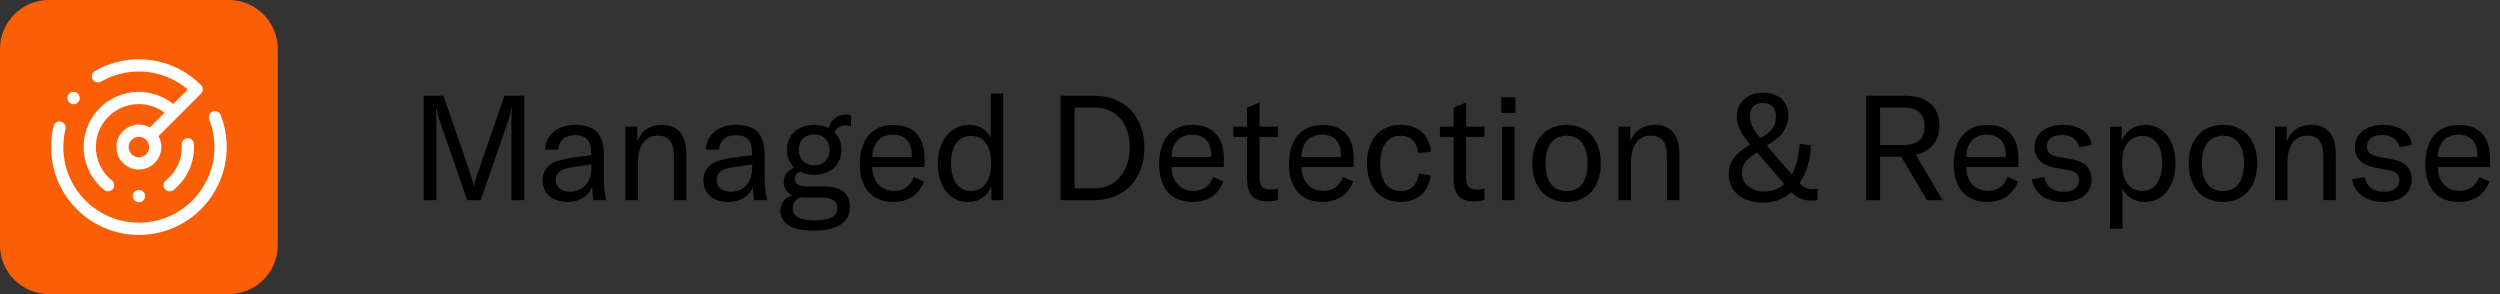 <svg width="306" height="36" viewBox="0 0 306 36" fill="none" xmlns="http://www.w3.org/2000/svg">
<rect x="0" y="0" width="306" height="36" fill="#333333" stroke="none"/>
<path d="M0 6C0 2.686 2.686 0 6 0H28C31.314 0 34 2.686 34 6V30C34 33.314 31.314 36 28 36H6C2.686 36 0 33.314 0 30V6Z" fill="#FA5E06"/>
<path d="M11.988 9.341C13.896 8.238 16.114 7.796 18.298 8.084C20.483 8.371 22.511 9.372 24.068 10.931L18.408 16.591M8.998 12.001H9.008M7.288 15.621C6.913 17.148 6.904 18.742 7.261 20.273C7.617 21.805 8.33 23.23 9.341 24.435C10.352 25.639 11.633 26.588 13.079 27.204C14.526 27.821 16.097 28.088 17.666 27.983C19.235 27.878 20.757 27.405 22.109 26.602C23.461 25.798 24.604 24.687 25.446 23.359C26.288 22.031 26.805 20.523 26.954 18.958C27.104 17.393 26.883 15.815 26.308 14.351M21.238 13.761C20.663 13.182 19.975 12.726 19.218 12.422C18.46 12.119 17.649 11.972 16.833 11.993C16.017 12.013 15.213 12.2 14.472 12.542C13.731 12.883 13.067 13.373 12.521 13.98C11.976 14.587 11.56 15.299 11.299 16.072C11.037 16.845 10.937 17.664 11.003 18.477C11.069 19.291 11.301 20.082 11.683 20.803C12.066 21.524 12.592 22.16 13.228 22.671M16.998 24.001H17.008M22.988 17.661C23.043 18.612 22.87 19.563 22.484 20.434C22.098 21.305 21.51 22.072 20.768 22.671M18.998 18.001C18.998 19.105 18.103 20.001 16.998 20.001C15.894 20.001 14.998 19.105 14.998 18.001C14.998 16.896 15.894 16.001 16.998 16.001C18.103 16.001 18.998 16.896 18.998 18.001Z" stroke="white" stroke-width="1.5" stroke-linecap="round" stroke-linejoin="round"/>
<path d="M51.855 24.5V11.72H54.285L57.669 21.548C57.886 22.178 57.922 22.286 57.993 22.754H58.029C58.102 22.286 58.138 22.178 58.353 21.548L61.737 11.72H64.168V24.5H62.602V14.636C62.602 14.114 62.62 13.682 62.673 13.268H62.602C62.566 13.52 62.386 14.294 62.224 14.726L58.84 24.5H57.184L53.8 14.726C53.638 14.294 53.458 13.52 53.422 13.268H53.349C53.404 13.682 53.422 14.114 53.422 14.636V24.5H51.855ZM69.451 24.716C67.615 24.716 66.409 23.672 66.409 22.07C66.409 21.17 66.859 20.396 67.669 19.946C68.353 19.604 69.217 19.388 70.693 19.208L72.367 19.01V18.866C72.367 17.21 71.773 16.544 70.387 16.544C69.163 16.544 68.407 17.192 68.335 18.326H66.697C66.823 16.49 68.263 15.284 70.369 15.284C72.835 15.284 73.915 16.4 73.915 19.028V21.458C73.915 22.844 74.005 23.798 74.221 24.5H72.619C72.547 24.032 72.493 23.438 72.475 22.862C72.061 24.014 70.927 24.716 69.451 24.716ZM69.793 23.456C71.359 23.456 72.385 22.322 72.385 20.576V20.126L69.937 20.486C68.605 20.684 68.029 21.152 68.029 22.034C68.029 22.916 68.695 23.456 69.793 23.456ZM76.56 24.5V15.5H78V17.282C78.594 15.932 79.584 15.284 81.006 15.284C82.986 15.284 84.012 16.508 84.012 18.902V24.5H82.482V18.992C82.482 17.408 81.816 16.598 80.502 16.598C79.008 16.598 78.09 17.804 78.09 19.802V24.5H76.56ZM89.13 24.716C87.294 24.716 86.088 23.672 86.088 22.07C86.088 21.17 86.538 20.396 87.348 19.946C88.032 19.604 88.896 19.388 90.372 19.208L92.046 19.01V18.866C92.046 17.21 91.452 16.544 90.066 16.544C88.842 16.544 88.086 17.192 88.014 18.326H86.376C86.502 16.49 87.942 15.284 90.048 15.284C92.514 15.284 93.594 16.4 93.594 19.028V21.458C93.594 22.844 93.684 23.798 93.9 24.5H92.298C92.226 24.032 92.172 23.438 92.154 22.862C91.74 24.014 90.606 24.716 89.13 24.716ZM89.472 23.456C91.038 23.456 92.064 22.322 92.064 20.576V20.126L89.616 20.486C88.284 20.684 87.708 21.152 87.708 22.034C87.708 22.916 88.374 23.456 89.472 23.456ZM99.569 28.226C96.401 28.226 95.519 27.038 95.519 25.76C95.519 24.914 96.023 24.194 96.977 23.888C96.221 23.546 95.933 22.97 95.933 22.322C95.933 21.422 96.455 20.81 97.211 20.522C96.635 19.964 96.329 19.208 96.329 18.326C96.329 16.58 97.571 15.284 99.659 15.284C100.343 15.284 100.919 15.428 101.423 15.662C101.693 14.744 102.359 14.024 103.565 14.024C103.763 14.024 103.961 14.042 104.159 14.096V15.428C103.979 15.392 103.763 15.356 103.511 15.356C102.827 15.356 102.377 15.626 102.161 16.202C102.701 16.742 102.989 17.48 102.989 18.326C102.989 20.072 101.747 21.404 99.659 21.404C98.993 21.404 98.417 21.26 97.931 21.026C97.553 21.188 97.283 21.494 97.283 21.908C97.283 22.412 97.661 22.826 98.777 22.826H100.973C103.007 22.826 104.033 23.744 104.033 25.364C104.033 27.056 102.701 28.226 99.569 28.226ZM99.659 20.234C100.811 20.234 101.549 19.442 101.549 18.344C101.549 17.246 100.811 16.454 99.659 16.454C98.507 16.454 97.769 17.228 97.769 18.326C97.769 19.424 98.507 20.234 99.659 20.234ZM97.013 25.49C97.013 26.606 98.129 26.966 99.749 26.966C101.945 26.966 102.503 26.282 102.503 25.472C102.503 24.626 101.873 24.176 100.631 24.176H98.723C98.453 24.176 98.201 24.158 97.967 24.14C97.319 24.428 97.013 24.95 97.013 25.49ZM109.344 24.716C106.77 24.716 105.24 23.078 105.24 20.108C105.24 17.102 106.752 15.284 109.326 15.284C111.756 15.284 113.16 16.67 113.16 19.37V20.45H106.77C106.788 22.214 107.85 23.366 109.452 23.366C110.604 23.366 111.45 22.754 111.846 21.656L113.106 22.214C112.476 23.852 111.162 24.716 109.344 24.716ZM106.77 19.208H111.612V19.01C111.612 17.354 110.766 16.49 109.29 16.49C107.706 16.49 106.806 17.516 106.77 19.208ZM118.434 24.716C116.256 24.716 114.78 22.826 114.78 20C114.78 17.228 116.364 15.284 118.614 15.284C119.802 15.284 120.684 15.77 121.26 16.832V11.45H122.79V24.5H121.35V22.826C120.81 24.032 119.838 24.716 118.434 24.716ZM118.848 23.366C120.342 23.366 121.296 22.142 121.296 20.216V19.802C121.296 17.84 120.36 16.634 118.848 16.634C117.318 16.634 116.4 17.876 116.4 20C116.4 22.106 117.318 23.366 118.848 23.366ZM129.816 24.5V11.72H134.01C137.682 11.72 140.076 14.294 140.076 18.092C140.076 21.818 137.7 24.5 133.974 24.5H129.816ZM133.938 23.06C136.71 23.06 138.276 20.828 138.276 18.092C138.276 15.248 136.746 13.16 133.974 13.16H131.526V23.06H133.938ZM145.977 24.716C143.403 24.716 141.873 23.078 141.873 20.108C141.873 17.102 143.385 15.284 145.959 15.284C148.389 15.284 149.793 16.67 149.793 19.37V20.45H143.403C143.421 22.214 144.483 23.366 146.085 23.366C147.237 23.366 148.083 22.754 148.479 21.656L149.739 22.214C149.109 23.852 147.795 24.716 145.977 24.716ZM143.403 19.208H148.245V19.01C148.245 17.354 147.399 16.49 145.923 16.49C144.339 16.49 143.439 17.516 143.403 19.208ZM155.086 24.644C153.142 24.644 152.638 23.474 152.638 21.8V16.76H150.964V15.5H152.638V13.178L154.168 12.53V15.5H156.418V16.76H154.168V21.746C154.168 22.772 154.564 23.204 155.482 23.204C155.878 23.204 156.112 23.15 156.418 23.078V24.482C156.022 24.59 155.662 24.644 155.086 24.644ZM161.877 24.716C159.303 24.716 157.773 23.078 157.773 20.108C157.773 17.102 159.285 15.284 161.859 15.284C164.289 15.284 165.693 16.67 165.693 19.37V20.45H159.303C159.321 22.214 160.383 23.366 161.985 23.366C163.137 23.366 163.983 22.754 164.379 21.656L165.639 22.214C165.009 23.852 163.695 24.716 161.877 24.716ZM159.303 19.208H164.145V19.01C164.145 17.354 163.299 16.49 161.823 16.49C160.239 16.49 159.339 17.516 159.303 19.208ZM171.454 24.716C168.934 24.716 167.314 22.88 167.314 20C167.314 17.066 168.898 15.284 171.454 15.284C173.56 15.284 174.928 16.49 175.162 18.56L173.596 18.74C173.434 17.372 172.642 16.616 171.418 16.616C169.87 16.616 168.934 17.876 168.934 19.982C168.934 22.142 169.87 23.384 171.472 23.384C172.696 23.384 173.452 22.646 173.686 21.242L175.144 21.476C174.82 23.528 173.47 24.716 171.454 24.716ZM180.368 24.644C178.424 24.644 177.92 23.474 177.92 21.8V16.76H176.246V15.5H177.92V13.178L179.45 12.53V15.5H181.7V16.76H179.45V21.746C179.45 22.772 179.846 23.204 180.764 23.204C181.16 23.204 181.394 23.15 181.7 23.078V24.482C181.304 24.59 180.944 24.644 180.368 24.644ZM183.859 24.5V15.5H185.389V24.5H183.859ZM183.751 13.826V11.9H185.497V13.826H183.751ZM191.745 24.716C189.207 24.716 187.551 22.934 187.551 20C187.551 17.066 189.207 15.284 191.745 15.284C194.283 15.284 195.939 17.066 195.939 20C195.939 22.934 194.283 24.716 191.745 24.716ZM191.745 23.384C193.365 23.384 194.319 22.232 194.319 20C194.319 17.768 193.365 16.616 191.745 16.616C190.125 16.616 189.171 17.768 189.171 20C189.171 22.232 190.125 23.384 191.745 23.384ZM198.106 24.5V15.5H199.546V17.282C200.14 15.932 201.13 15.284 202.552 15.284C204.532 15.284 205.558 16.508 205.558 18.902V24.5H204.028V18.992C204.028 17.408 203.362 16.598 202.048 16.598C200.554 16.598 199.636 17.804 199.636 19.802V24.5H198.106ZM215.862 24.806C213.288 24.806 211.596 23.456 211.596 21.368C211.596 19.91 212.244 18.938 213.972 17.84L214.206 17.696C213.108 16.364 212.586 15.32 212.586 14.366C212.586 12.548 213.846 11.342 215.772 11.342C217.698 11.342 218.904 12.44 218.904 14.186C218.904 15.356 218.256 16.472 217.23 17.174L216.258 17.822L219.318 21.35C219.858 20.378 220.2 19.1 220.272 17.588L221.658 17.786C221.604 19.622 221.1 21.206 220.254 22.412C220.722 22.898 221.226 23.15 221.784 23.15C222.108 23.15 222.324 23.132 222.468 23.096V24.482C222.288 24.518 222.09 24.554 221.694 24.554C220.758 24.554 219.93 24.212 219.264 23.528C218.328 24.338 217.158 24.806 215.862 24.806ZM213.216 21.26C213.216 22.502 214.404 23.438 215.97 23.438C216.906 23.438 217.716 23.114 218.382 22.52L215.052 18.65L214.926 18.74C213.576 19.658 213.216 20.162 213.216 21.26ZM214.188 14.276C214.188 15.068 214.512 15.752 215.466 16.904L216.168 16.454C216.96 15.968 217.374 15.23 217.374 14.24C217.374 13.196 216.798 12.602 215.772 12.602C214.746 12.602 214.188 13.178 214.188 14.276ZM228.414 24.5V11.72H233.148C236.496 11.72 237.378 13.592 237.378 15.464C237.378 16.904 236.64 18.47 234.498 18.956L237.774 24.5H235.848L232.716 19.19H230.124V24.5H228.414ZM235.578 15.464C235.578 14.15 234.912 13.16 232.95 13.16H230.124V17.75H232.95C234.93 17.75 235.578 16.742 235.578 15.464ZM243.239 24.716C240.665 24.716 239.135 23.078 239.135 20.108C239.135 17.102 240.647 15.284 243.221 15.284C245.651 15.284 247.055 16.67 247.055 19.37V20.45H240.665C240.683 22.214 241.745 23.366 243.347 23.366C244.499 23.366 245.345 22.754 245.741 21.656L247.001 22.214C246.371 23.852 245.057 24.716 243.239 24.716ZM240.665 19.208H245.507V19.01C245.507 17.354 244.661 16.49 243.185 16.49C241.601 16.49 240.701 17.516 240.665 19.208ZM252.561 24.716C250.437 24.716 248.997 23.726 248.691 21.944L250.239 21.674C250.455 22.826 251.301 23.474 252.615 23.474C253.821 23.474 254.487 22.88 254.487 22.088C254.487 21.296 254.001 20.972 253.191 20.828L251.427 20.504C249.897 20.216 249.033 19.352 249.033 17.984C249.033 16.436 250.329 15.284 252.453 15.284C254.469 15.284 255.837 16.202 256.017 17.714L254.505 18.056C254.307 17.156 253.605 16.526 252.381 16.526C251.229 16.526 250.527 17.03 250.527 17.912C250.527 18.668 251.031 19.028 251.913 19.19L253.659 19.514C255.279 19.82 255.999 20.648 255.999 21.962C255.999 23.582 254.757 24.716 252.561 24.716ZM258.264 28.01V15.5H259.704V17.174C260.28 15.932 261.324 15.284 262.638 15.284C264.816 15.284 266.274 17.156 266.274 20C266.274 22.88 264.726 24.716 262.548 24.716C261.162 24.716 260.19 23.96 259.794 23.078V28.01H258.264ZM262.188 23.366C263.718 23.366 264.654 22.106 264.654 20C264.654 17.876 263.754 16.634 262.242 16.634C260.73 16.634 259.758 17.822 259.758 19.766V20.198C259.758 22.142 260.694 23.366 262.188 23.366ZM272.092 24.716C269.554 24.716 267.898 22.934 267.898 20C267.898 17.066 269.554 15.284 272.092 15.284C274.63 15.284 276.286 17.066 276.286 20C276.286 22.934 274.63 24.716 272.092 24.716ZM272.092 23.384C273.712 23.384 274.666 22.232 274.666 20C274.666 17.768 273.712 16.616 272.092 16.616C270.472 16.616 269.518 17.768 269.518 20C269.518 22.232 270.472 23.384 272.092 23.384ZM278.453 24.5V15.5H279.893V17.282C280.487 15.932 281.477 15.284 282.899 15.284C284.879 15.284 285.905 16.508 285.905 18.902V24.5H284.375V18.992C284.375 17.408 283.709 16.598 282.395 16.598C280.901 16.598 279.983 17.804 279.983 19.802V24.5H278.453ZM291.761 24.716C289.637 24.716 288.197 23.726 287.891 21.944L289.439 21.674C289.655 22.826 290.501 23.474 291.815 23.474C293.021 23.474 293.687 22.88 293.687 22.088C293.687 21.296 293.201 20.972 292.391 20.828L290.627 20.504C289.097 20.216 288.233 19.352 288.233 17.984C288.233 16.436 289.529 15.284 291.653 15.284C293.669 15.284 295.037 16.202 295.217 17.714L293.705 18.056C293.507 17.156 292.805 16.526 291.581 16.526C290.429 16.526 289.727 17.03 289.727 17.912C289.727 18.668 290.231 19.028 291.113 19.19L292.859 19.514C294.479 19.82 295.199 20.648 295.199 21.962C295.199 23.582 293.957 24.716 291.761 24.716ZM300.958 24.716C298.384 24.716 296.854 23.078 296.854 20.108C296.854 17.102 298.366 15.284 300.94 15.284C303.37 15.284 304.774 16.67 304.774 19.37V20.45H298.384C298.402 22.214 299.464 23.366 301.066 23.366C302.218 23.366 303.064 22.754 303.46 21.656L304.72 22.214C304.09 23.852 302.776 24.716 300.958 24.716ZM298.384 19.208H303.226V19.01C303.226 17.354 302.38 16.49 300.904 16.49C299.32 16.49 298.42 17.516 298.384 19.208Z" fill="black"/>
</svg>
